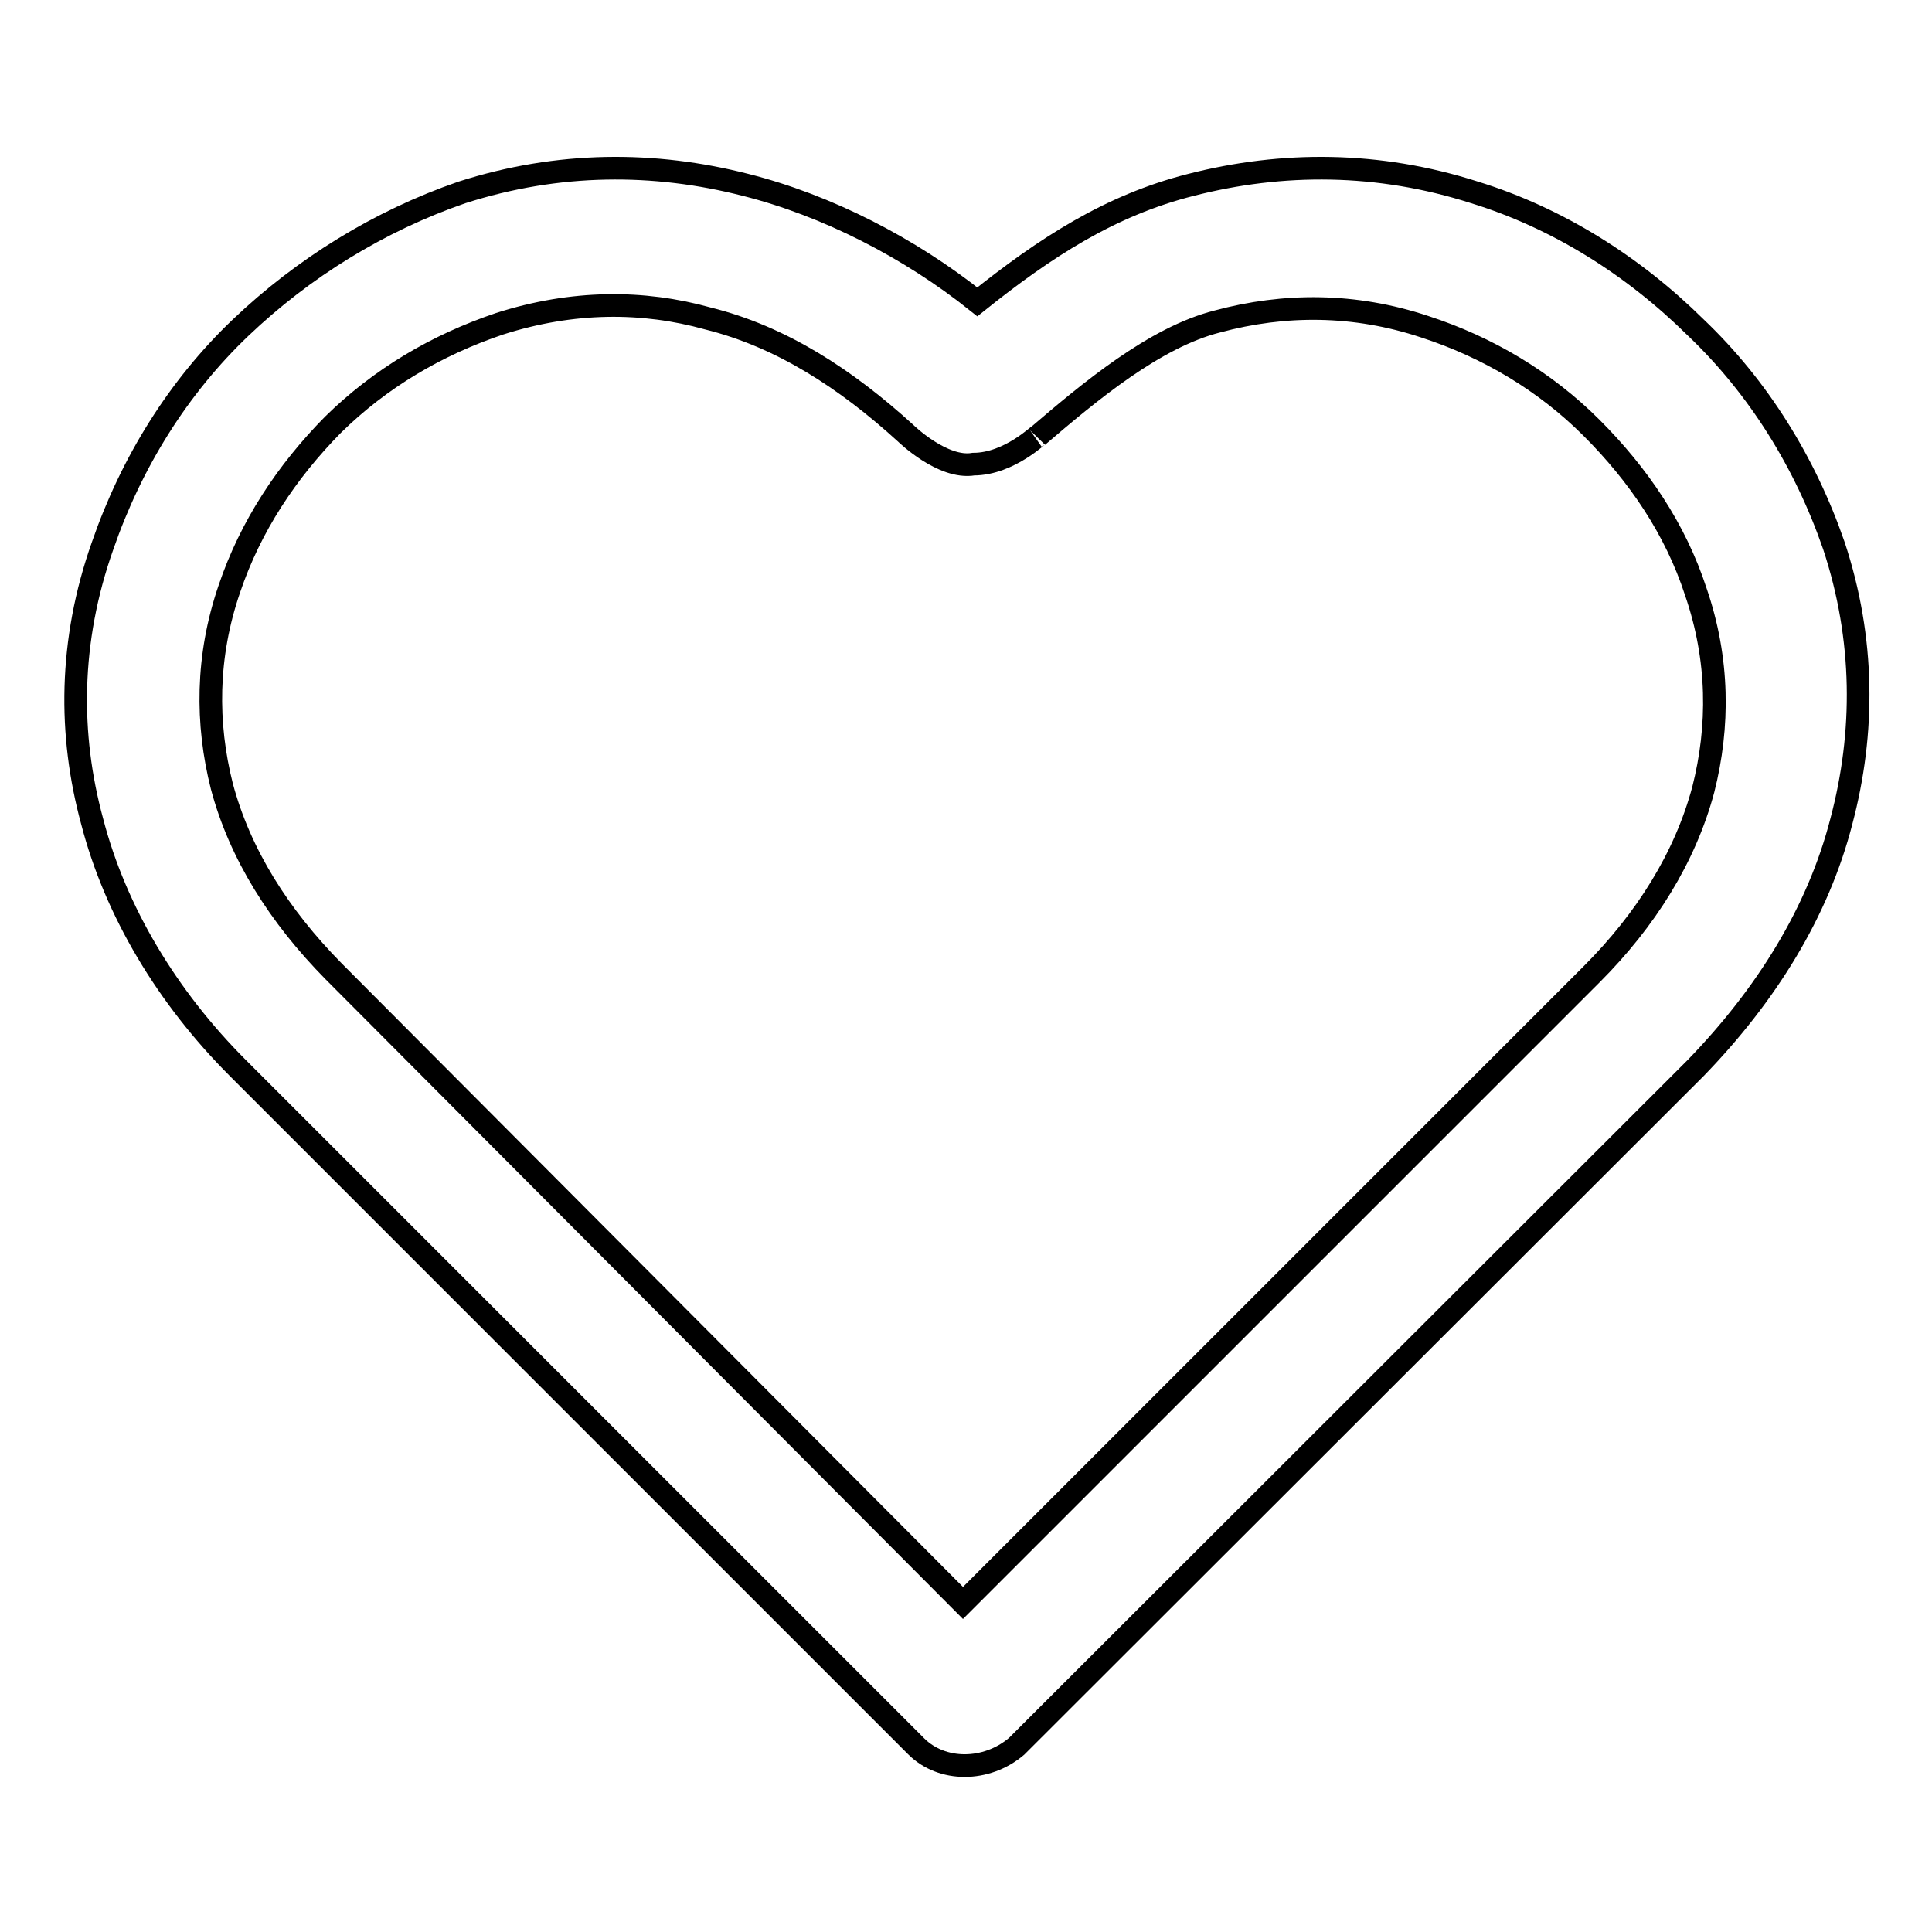 <?xml version="1.0" encoding="utf-8"?>
<!-- Svg Vector Icons : http://www.onlinewebfonts.com/icon -->
<!DOCTYPE svg PUBLIC "-//W3C//DTD SVG 1.1//EN" "http://www.w3.org/Graphics/SVG/1.1/DTD/svg11.dtd">
<svg version="1.1" xmlns="http://www.w3.org/2000/svg" xmlns:xlink="http://www.w3.org/1999/xlink" x="0px" y="0px" viewBox="0 0 256 256" enable-background="new 0 0 256 256" xml:space="preserve">
<g><g><path stroke-width="3" fill-opacity="0" stroke="#000000"  d="M121.4,231.4l-89.9-89.9c-9.3-9.3-16.2-20.7-19.3-32.7c-3.1-11.4-3.1-23.8,1.4-36.5c3.8-11,10-21,18.3-28.9c8.3-7.9,18.3-14.1,29.3-17.9c12.8-4.1,25.5-4.1,37.6-1c10.7,2.7,21.7,8.3,30.7,15.5c9-7.2,17.6-12.8,28.3-15.5c12.1-3.1,24.8-3.1,37.6,1c11,3.4,21,9.7,29.3,17.9c8.3,7.9,14.5,17.9,18.3,28.9l0,0l0,0c4.1,12.4,4.1,24.8,1,36.5c-3.1,12.1-10,23.1-19.3,32.7l-0.3,0.3l-89.7,89.6C130.7,234.8,124.8,234.8,121.4,231.4L121.4,231.4L121.4,231.4z M129,61.5c-4.1,0.7-9-4.1-9-4.1c-7.9-7.2-16.5-12.8-26.2-15.2c-8.6-2.4-17.9-2.4-27.6,0.7c-8.3,2.8-15.8,7.2-22.1,13.4C38,62.5,33.2,69.7,30.4,78c-3.1,9-3.1,17.9-1,26.2c2.4,9,7.6,17.2,14.8,24.5l83.4,83.7l83-83l0.3-0.3c7.2-7.2,12.4-15.5,14.8-24.5c2.1-8.3,2.1-17.2-1-26.2l0,0c-2.7-8.3-7.6-15.5-13.8-21.7c-6.2-6.2-13.8-10.7-22.1-13.4c-9.3-3.1-18.6-3.1-27.5-0.7c-8.3,2.1-16.9,9.3-23.8,15.2C137.9,57.3,133.8,61.5,129,61.5z"/></g></g>
</svg>